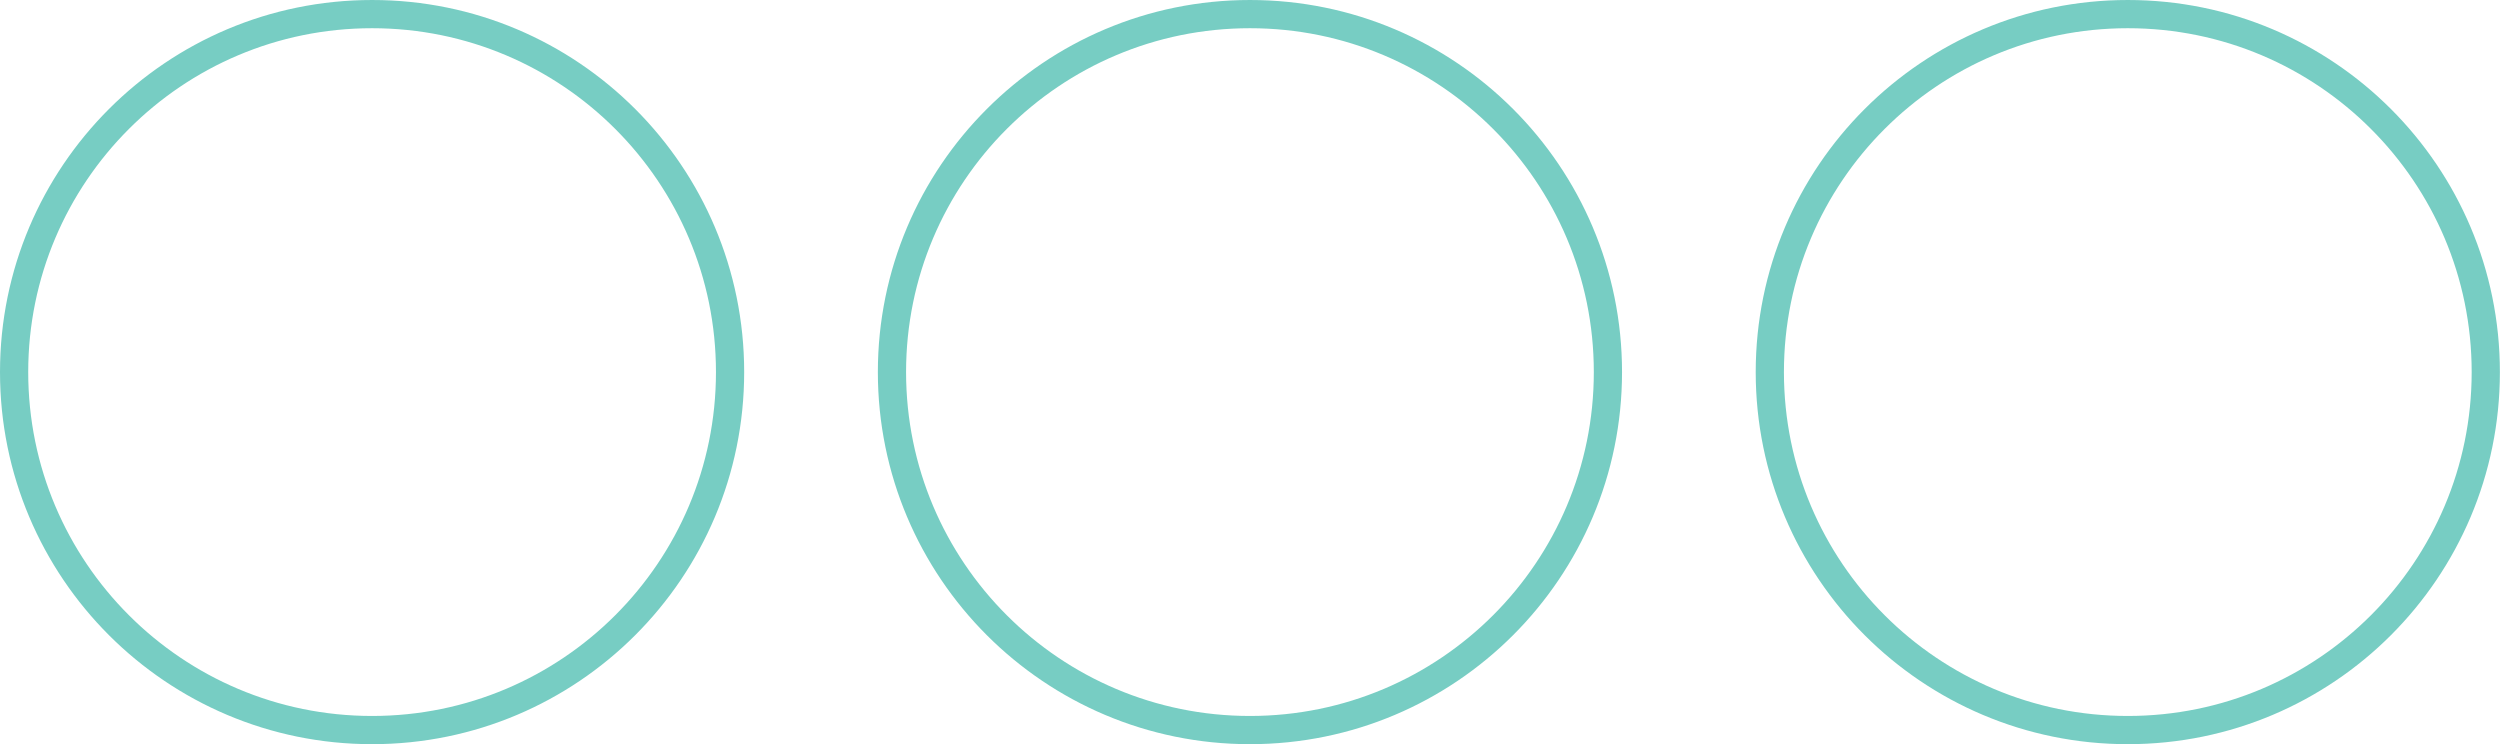 <?xml version="1.0" encoding="UTF-8" standalone="no"?><!DOCTYPE svg PUBLIC "-//W3C//DTD SVG 1.1//EN" "http://www.w3.org/Graphics/SVG/1.1/DTD/svg11.dtd"><svg width="100%" height="100%" viewBox="0 0 4061 1209" version="1.1" xmlns="http://www.w3.org/2000/svg" xmlns:xlink="http://www.w3.org/1999/xlink" xml:space="preserve" xmlns:serif="http://www.serif.com/" style="fill-rule:evenodd;clip-rule:evenodd;stroke-linecap:round;stroke-linejoin:round;stroke-miterlimit:1.5;"><circle cx="604.421" cy="604.421" r="581.504" style="fill:none;stroke:#77cdc3;stroke-width:45.83px;"/><g><circle cx="2030.41" cy="604.421" r="581.504" style="fill:none;stroke:#77cdc3;stroke-width:45.83px;"/></g><g><circle cx="3456.4" cy="604.421" r="581.504" style="fill:none;stroke:#77cdc3;stroke-width:45.83px;"/></g></svg>